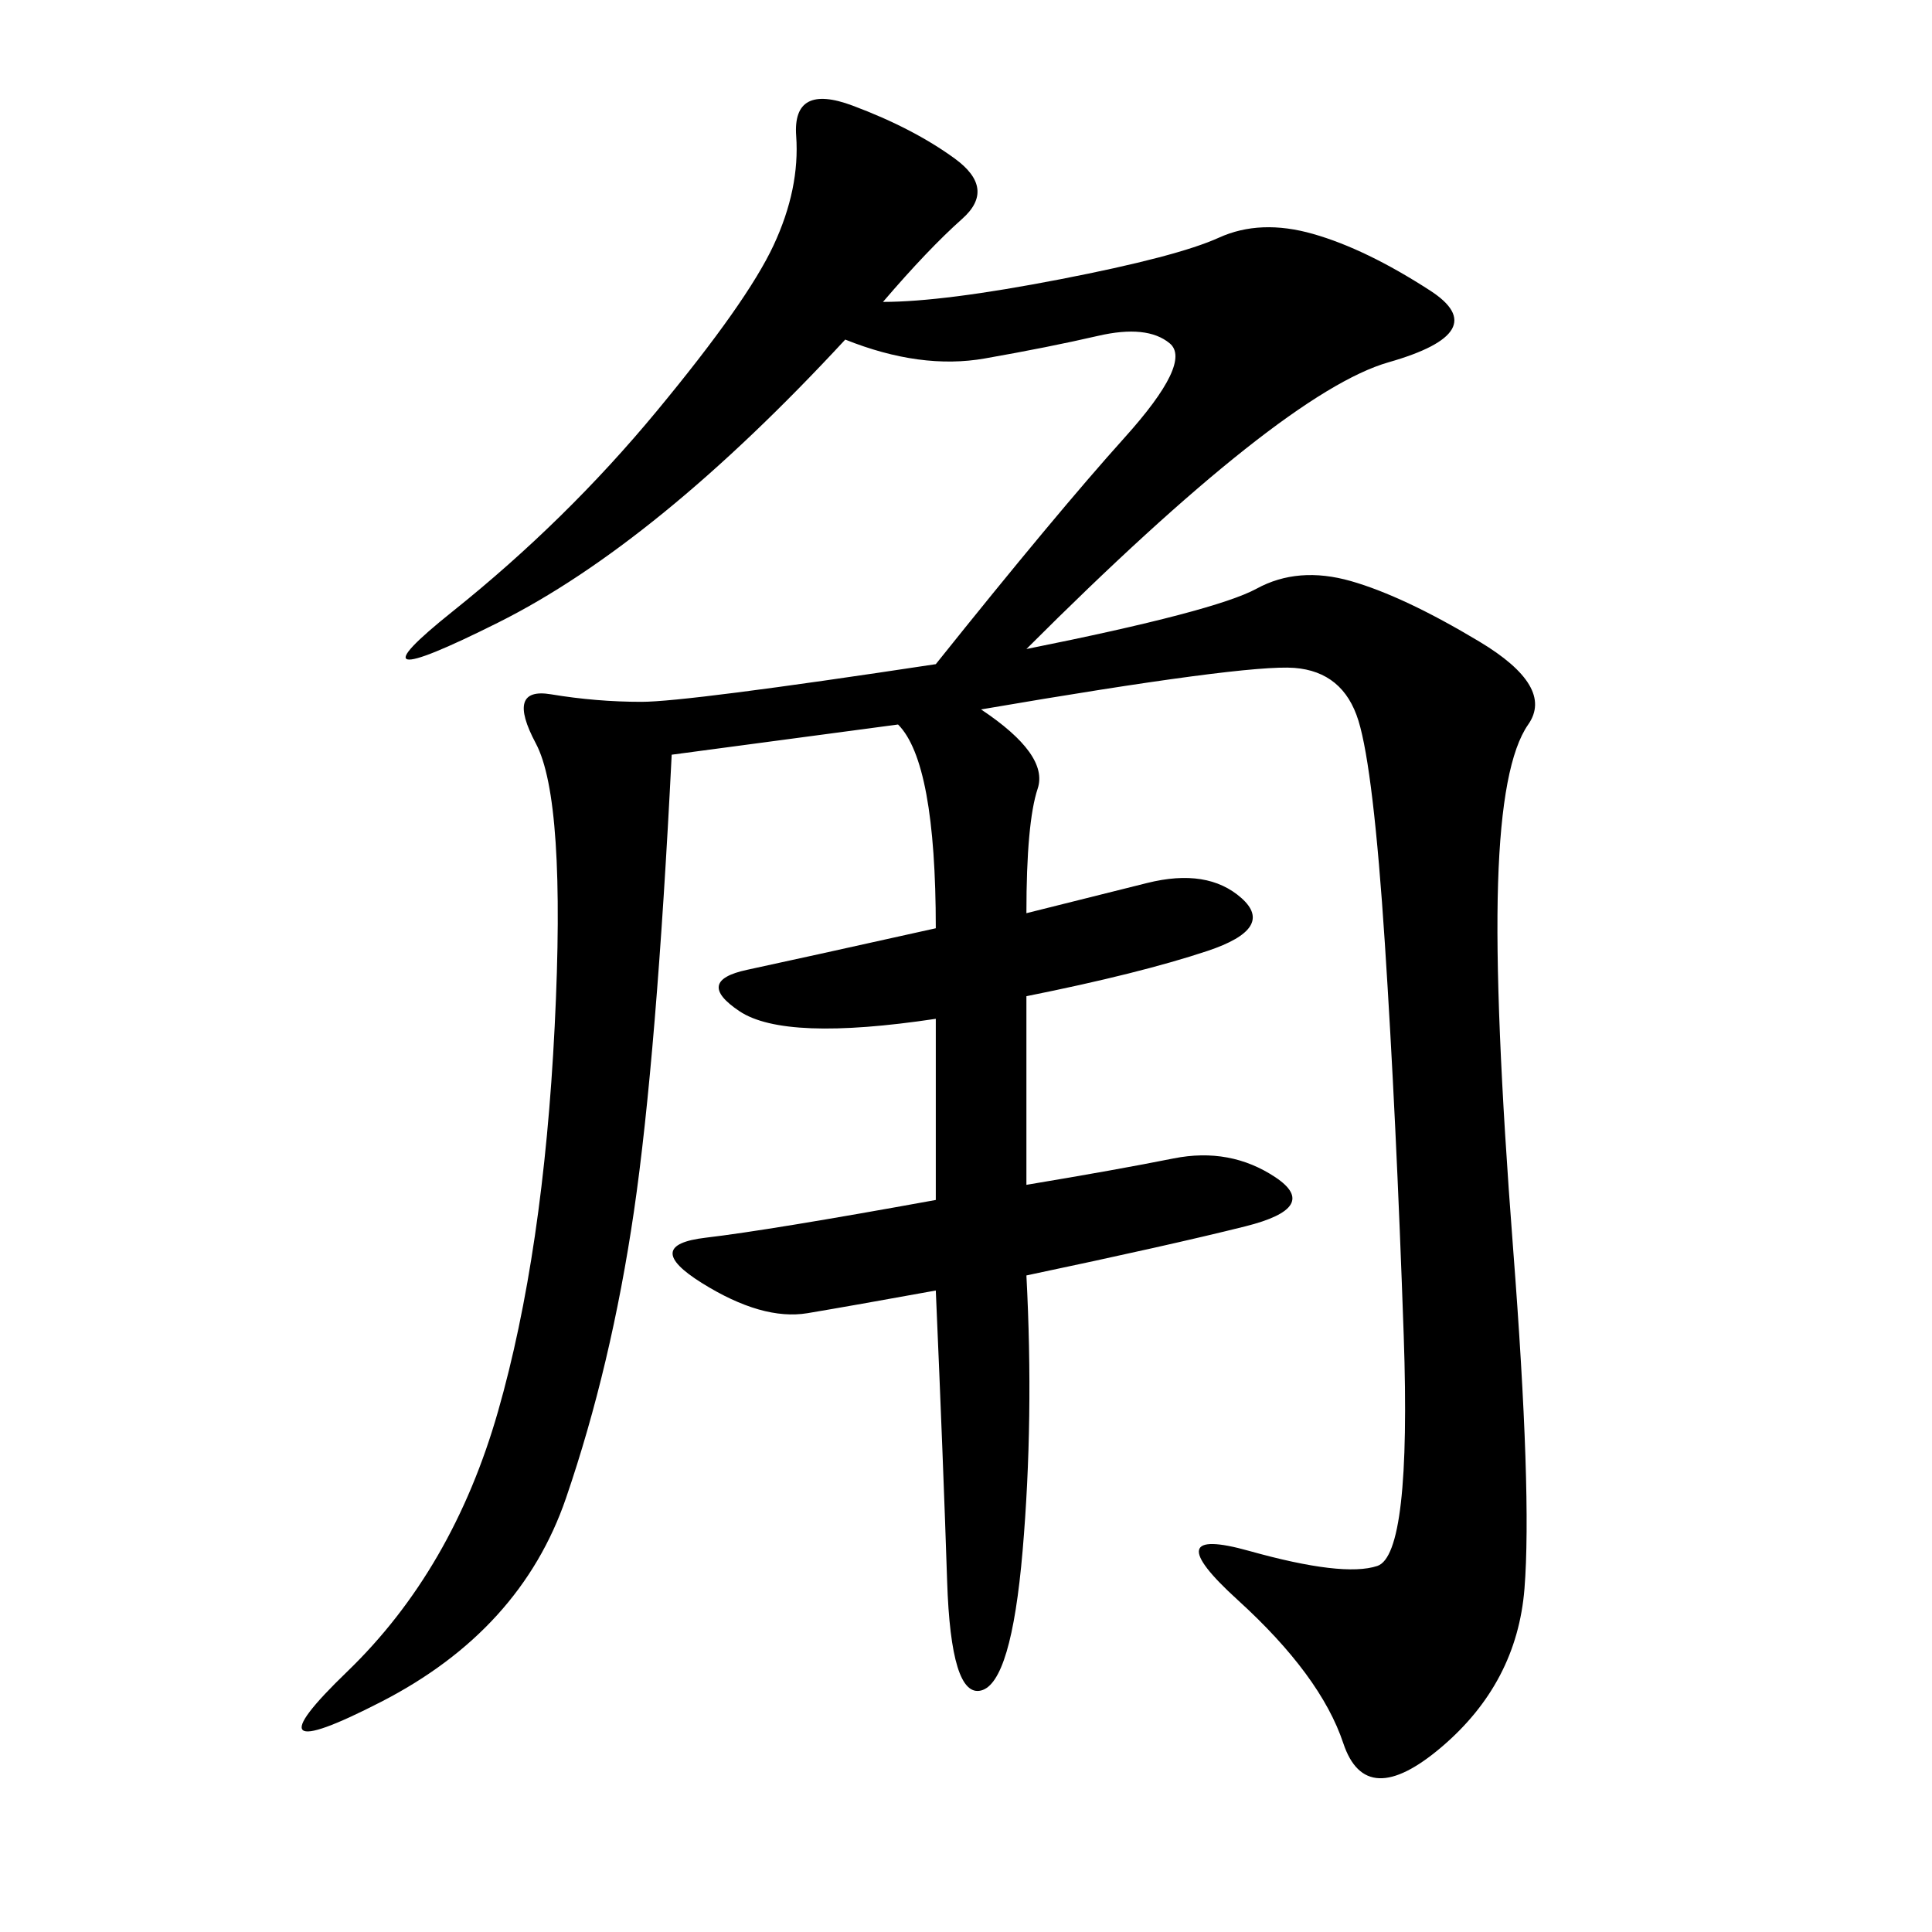 <svg xmlns="http://www.w3.org/2000/svg" xmlns:xlink="http://www.w3.org/1999/xlink" width="300" height="300"><path d="M137.11 46.88Q146.48 46.88 164.65 43.36Q182.81 39.84 189.26 36.91Q195.70 33.98 203.91 36.33Q212.11 38.67 222.07 45.12Q232.03 51.56 215.63 56.25Q199.22 60.94 159.38 100.78L159.38 100.78Q188.67 94.92 195.12 91.41Q201.56 87.89 209.77 90.23Q217.97 92.58 229.69 99.61Q241.41 106.64 237.30 112.50Q233.20 118.36 232.62 137.11Q232.03 155.86 234.96 193.95Q237.89 232.03 236.72 246.68Q235.55 261.33 223.83 271.29Q212.11 281.25 208.59 270.70Q205.08 260.16 192.19 248.44Q179.30 236.72 193.95 240.82Q208.59 244.92 213.87 243.16Q219.14 241.41 217.97 207.42Q216.80 173.44 215.04 146.48Q213.28 119.53 210.94 111.91Q208.59 104.30 200.98 103.71Q193.36 103.13 152.34 110.16L152.34 110.16Q162.89 117.19 161.13 122.46Q159.38 127.73 159.38 141.80L159.38 141.80L178.13 137.11Q187.50 134.77 192.77 139.45Q198.05 144.14 187.50 147.66Q176.95 151.17 159.38 154.69L159.38 154.69L159.38 183.98Q173.44 181.64 182.23 179.88Q191.02 178.13 198.05 182.81Q205.08 187.50 193.36 190.43Q181.64 193.36 159.38 198.05L159.38 198.05Q160.55 220.31 158.79 240.82Q157.03 261.33 152.34 262.50Q147.66 263.67 147.07 245.51Q146.48 227.34 145.31 200.39L145.31 200.39Q132.42 202.73 125.39 203.91Q118.36 205.08 108.98 199.22Q99.61 193.36 109.57 192.19Q119.53 191.02 145.31 186.33L145.31 186.33L145.31 158.20Q121.88 161.72 114.84 157.03Q107.81 152.34 116.02 150.59Q124.22 148.83 145.31 144.14L145.31 144.14Q145.31 118.36 139.45 112.50L139.45 112.50L104.30 117.19Q101.95 164.06 98.44 188.09Q94.92 212.11 87.89 232.62Q80.86 253.13 59.18 264.26Q37.50 275.39 53.91 259.57Q70.31 243.75 77.34 219.14Q84.38 194.53 86.13 159.38Q87.89 124.22 83.20 115.43Q78.52 106.64 85.55 107.81Q92.58 108.98 99.61 108.98L99.61 108.98Q106.64 108.98 145.31 103.13L145.31 103.13Q164.06 79.69 174.61 67.97Q185.16 56.25 181.64 53.32Q178.13 50.39 170.51 52.15Q162.89 53.91 152.93 55.66Q142.97 57.42 131.25 52.73L131.25 52.73Q101.95 84.38 77.34 96.68Q52.73 108.98 70.31 94.92Q87.89 80.86 101.95 63.87Q116.02 46.88 120.12 38.09Q124.22 29.30 123.63 21.09Q123.05 12.89 132.42 16.41Q141.80 19.92 148.24 24.61Q154.69 29.30 149.41 33.98Q144.14 38.67 137.11 46.88L137.11 46.88Z"/></svg>